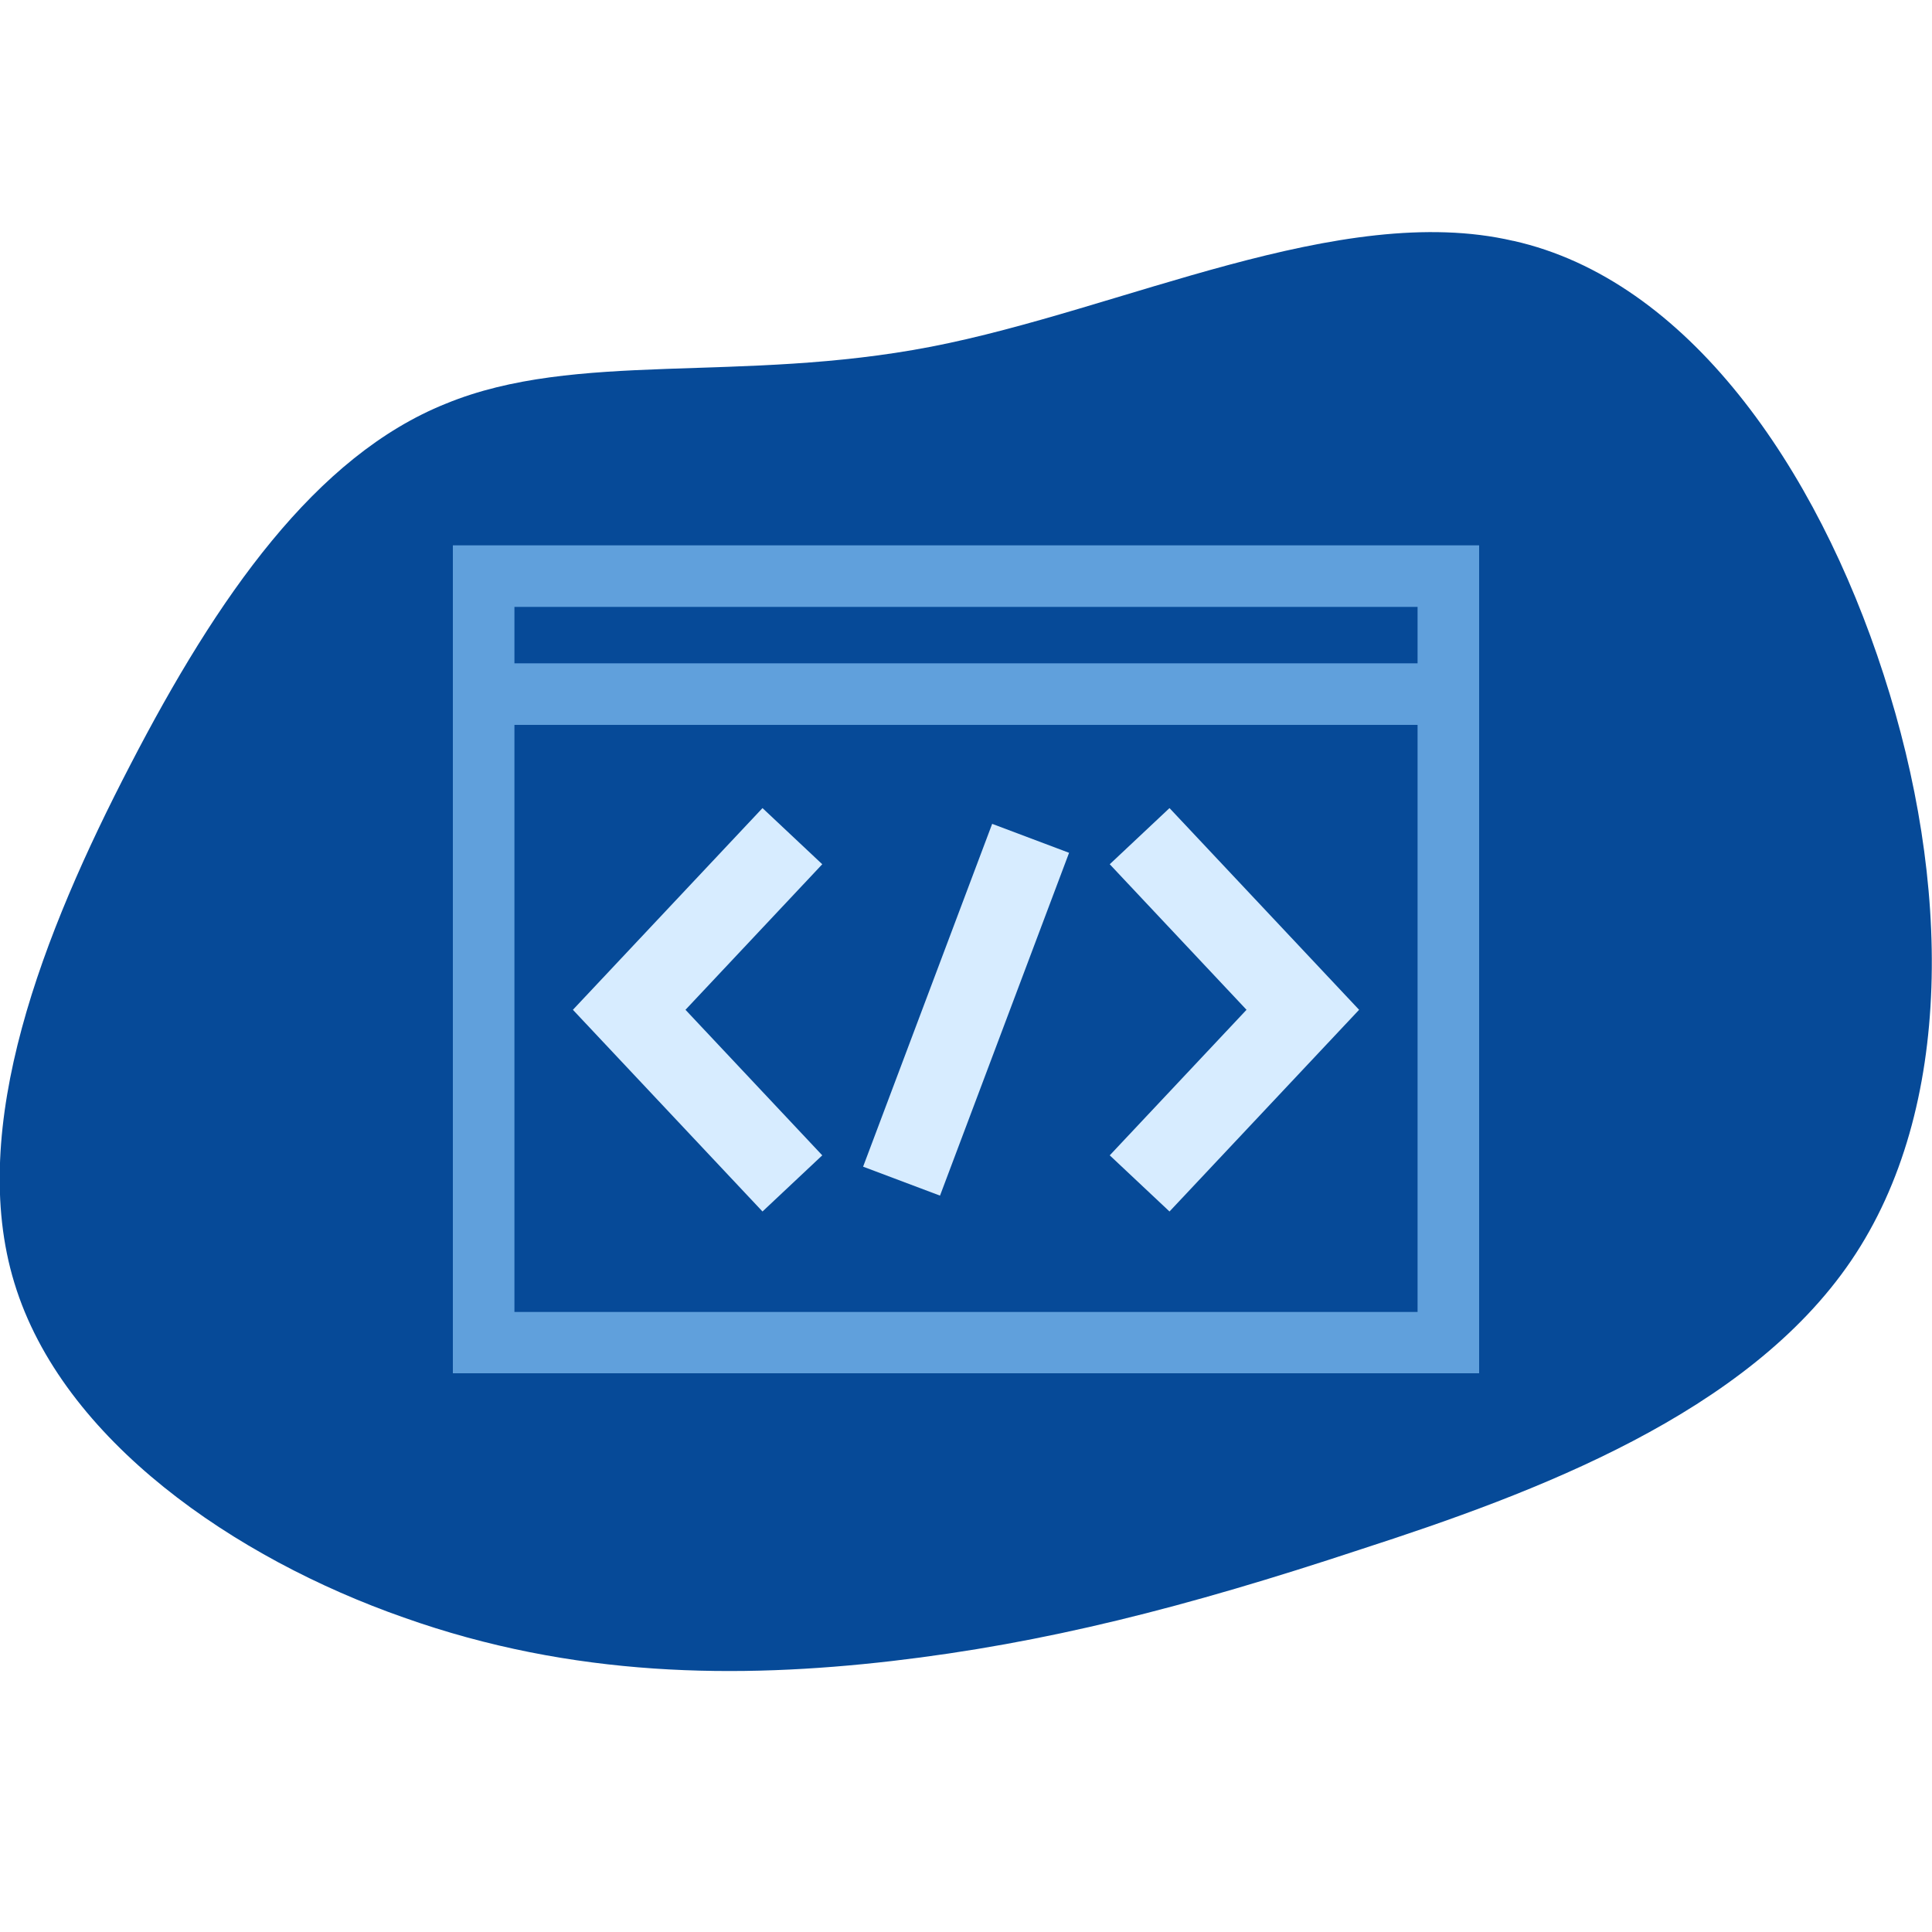 <svg xmlns="http://www.w3.org/2000/svg" id="Layer_1" viewBox="0 0 75 75"><defs><style>.cls-1{fill:#d7ecff;}.cls-2{fill:#064a98;}.cls-3{fill:#60a0dc;}</style></defs><path class="cls-2" d="M58.75,9.35c6.75,1.51,11.77,8.78,14.37,16.83,2.6,8.01,2.77,16.83-1.26,22.76-4.03,5.93-12.21,9-19.05,11.21-6.8,2.25-12.25,3.64-18.18,4.33-5.97,.69-12.38,.65-18.96-1.69-6.54-2.29-13.25-6.88-15.11-12.98-1.86-6.06,1.13-13.63,4.5-20.12,3.38-6.53,7.19-11.99,12.25-14.02,5.06-2.08,11.43-.78,18.83-2.21,7.4-1.43,15.89-5.67,22.6-4.11Z"></path><g><g><rect class="cls-1" x="30.39" y="37.61" width="14.22" height="3.19" transform="translate(-12.4 60.48) rotate(-69.37)"></rect><polygon class="cls-1" points="29.6 47.03 22.24 39.2 29.6 31.37 31.92 33.55 26.61 39.2 31.92 44.85 29.6 47.03"></polygon><polygon class="cls-1" points="45.4 47.03 43.08 44.85 48.39 39.2 43.08 33.55 45.4 31.37 52.76 39.2 45.4 47.03"></polygon></g><path class="cls-3" d="M55.03,23.56v27.37H19.97V23.56H55.03m2.39-2.39H17.58V53.31H57.42V21.17h0Z"></path><rect class="cls-3" x="17.9" y="25.75" width="38.62" height="2.39"></rect></g></svg>